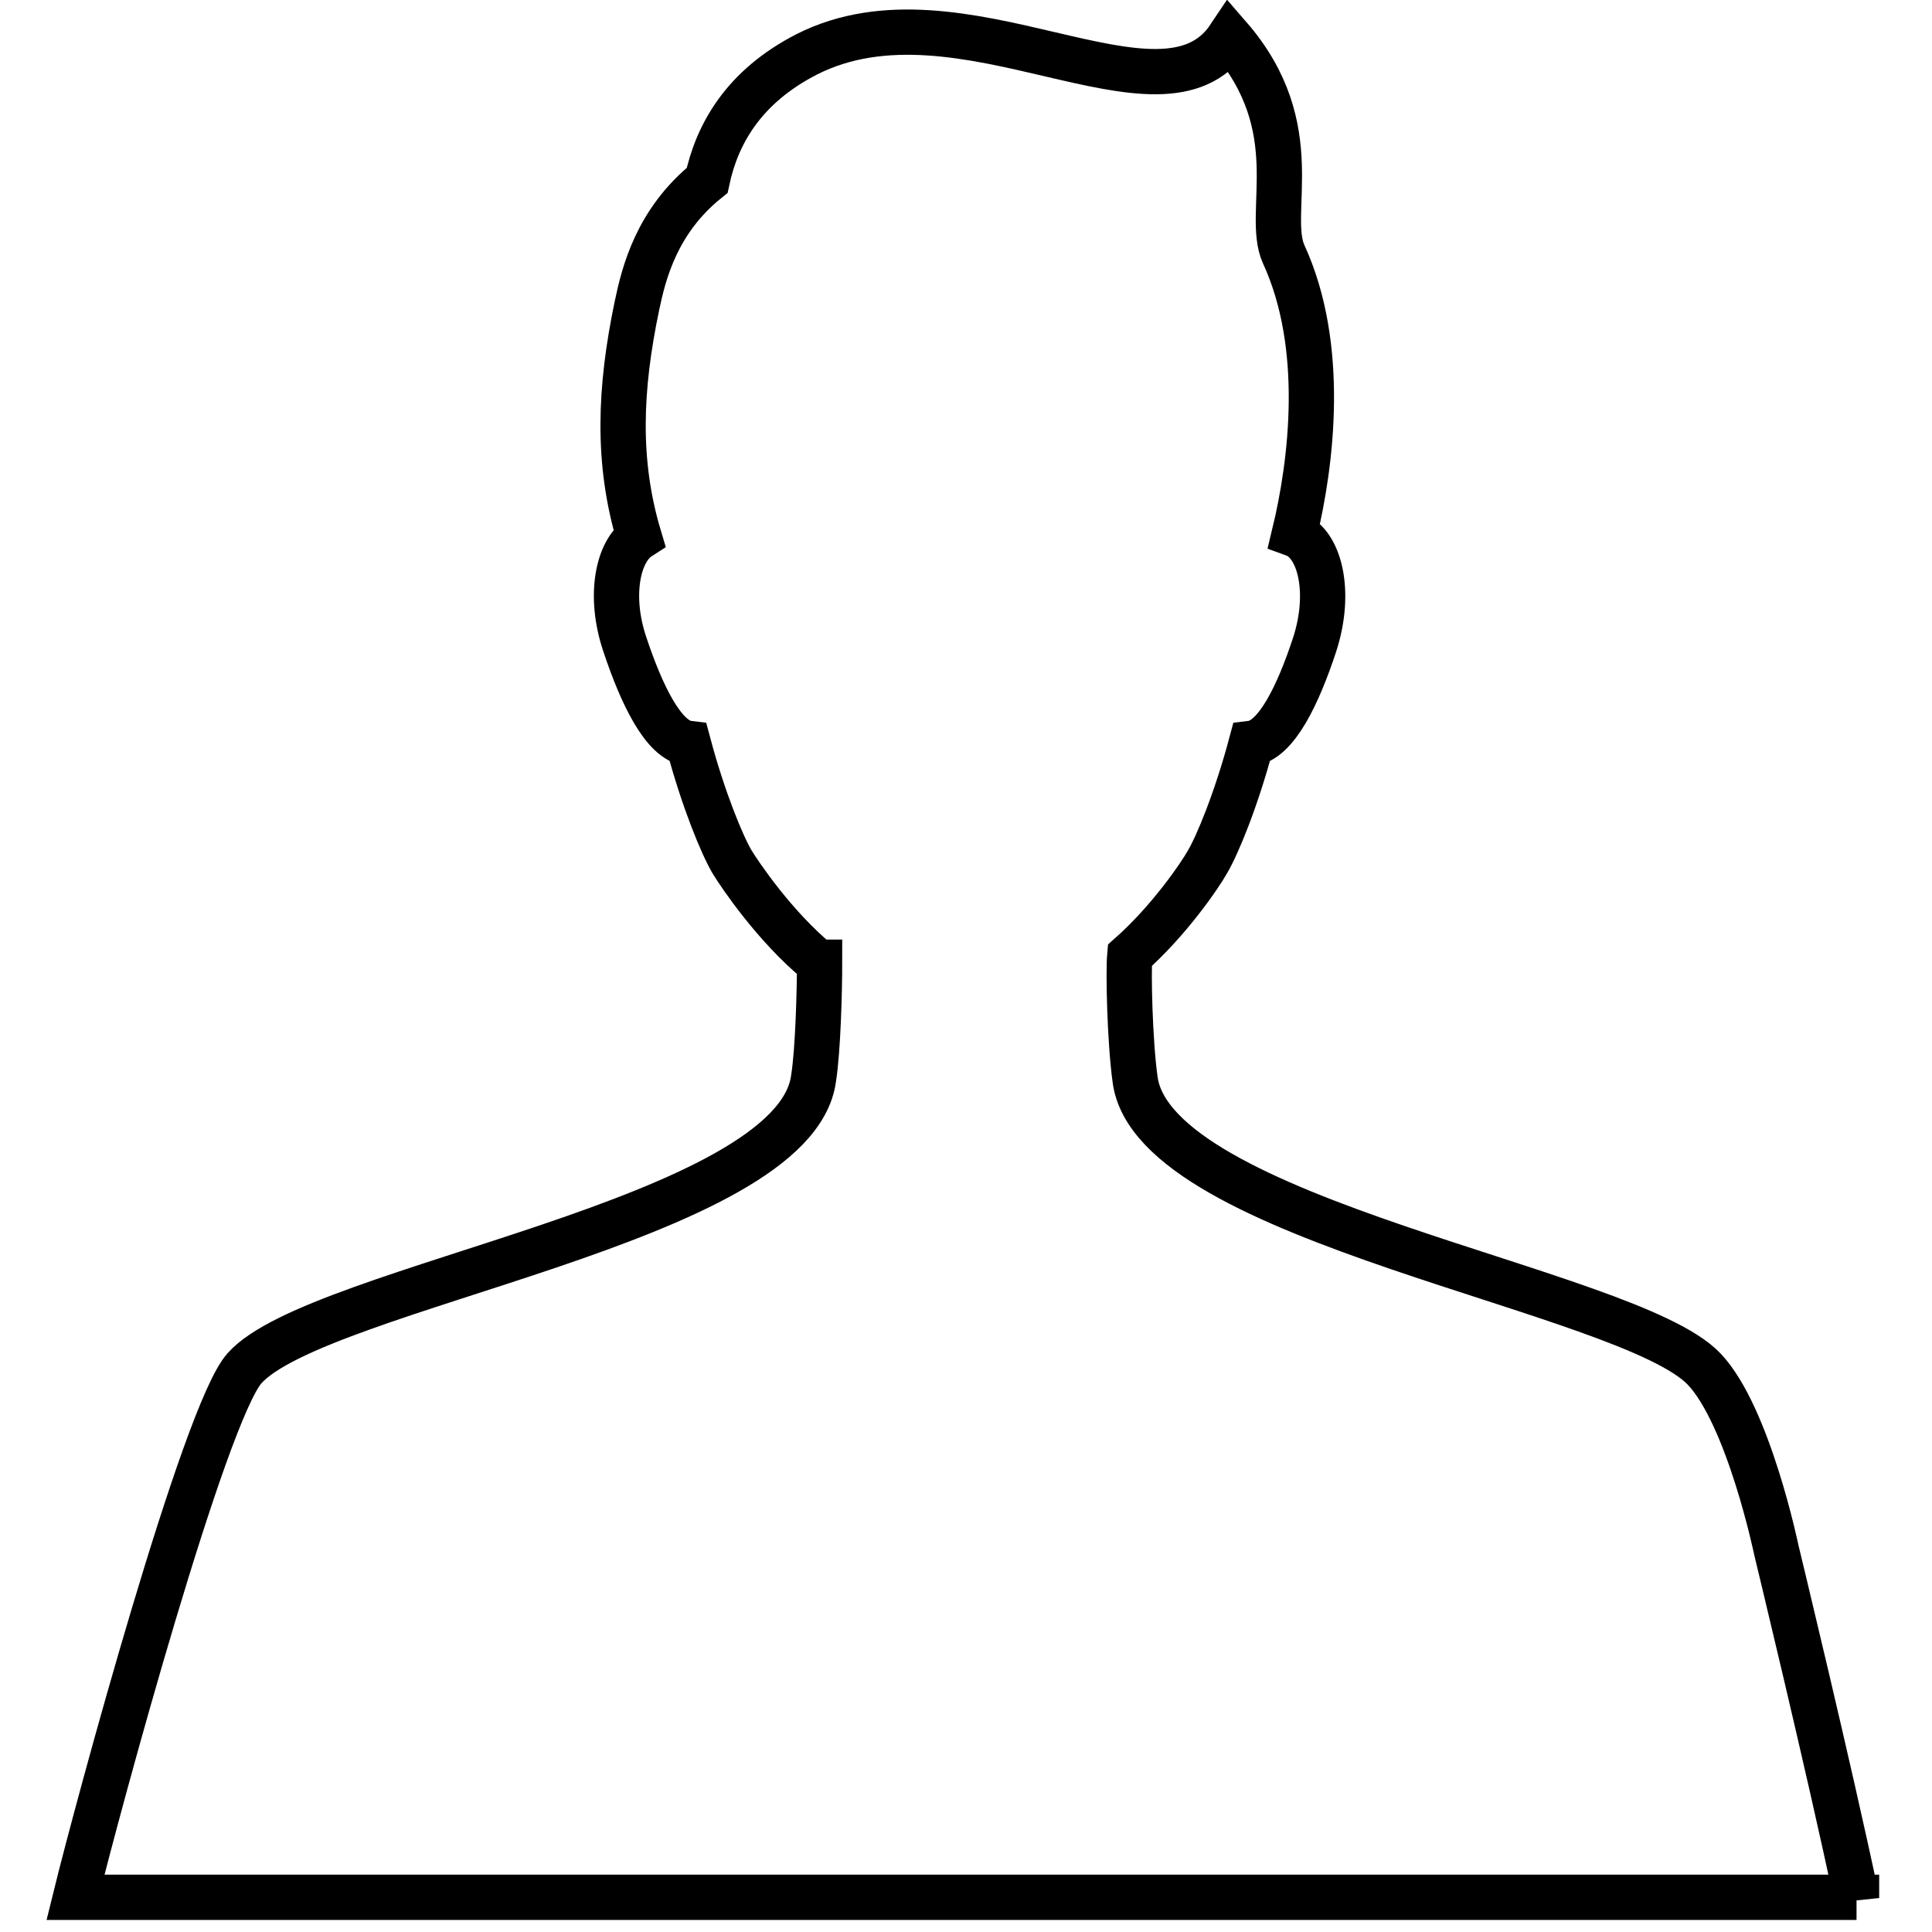<?xml version="1.0" encoding="utf-8"?>
<!-- Svg Vector Icons : http://www.onlinewebfonts.com/icon -->
<!DOCTYPE svg PUBLIC "-//W3C//DTD SVG 1.1//EN" "http://www.w3.org/Graphics/SVG/1.1/DTD/svg11.dtd">
<svg version="1.1" xmlns="http://www.w3.org/2000/svg" xmlns:xlink="http://www.w3.org/1999/xlink" x="0px" y="0px" viewBox="0 0 256 256" enable-background="new 0 0 256 256" xml:space="preserve">
<g> <path stroke-width="6" fill-opacity="0" stroke="#000000"  d="M246,251.5c-3.6-17.1-10.6-46-10.6-46s-3.7-17.9-9.6-24.1c-10.1-10.6-73-19.5-75.4-38.4 c-0.7-5.1-0.9-14.2-0.7-16.4c5.2-4.6,9.3-10.6,10.3-12.4c1.3-2.2,3.8-8.2,5.8-15.7c3.3-0.4,6.2-6.4,8.4-13.1 c2.3-7.1,0.6-13.4-2.7-14.6c2.3-9.5,4.2-24.9-1.4-37.1c-2.5-5.5,3.3-16.7-7.2-28.8c-9,13.5-35.5-8.1-56,2.3 c-8.4,4.3-11.9,10.6-13.2,16.7c-6.7,5.4-8.4,12.3-9.3,16.6c-2.3,11-2.7,20.7,0.3,30.7c-2.8,1.8-4.1,7.7-1.9,14.2 c2.2,6.6,5.1,12.7,8.4,13.1c2,7.5,4.5,13.5,5.8,15.7c1.1,1.8,5.7,8.6,11.4,13.3h0.2c0,3.7-0.2,11.6-0.8,15.4 c-2.5,18.9-65.7,27.5-75.4,38.4c-5.3,5.9-19.4,57.9-22.4,70.1H246L246,251.5z"/></g>
</svg>